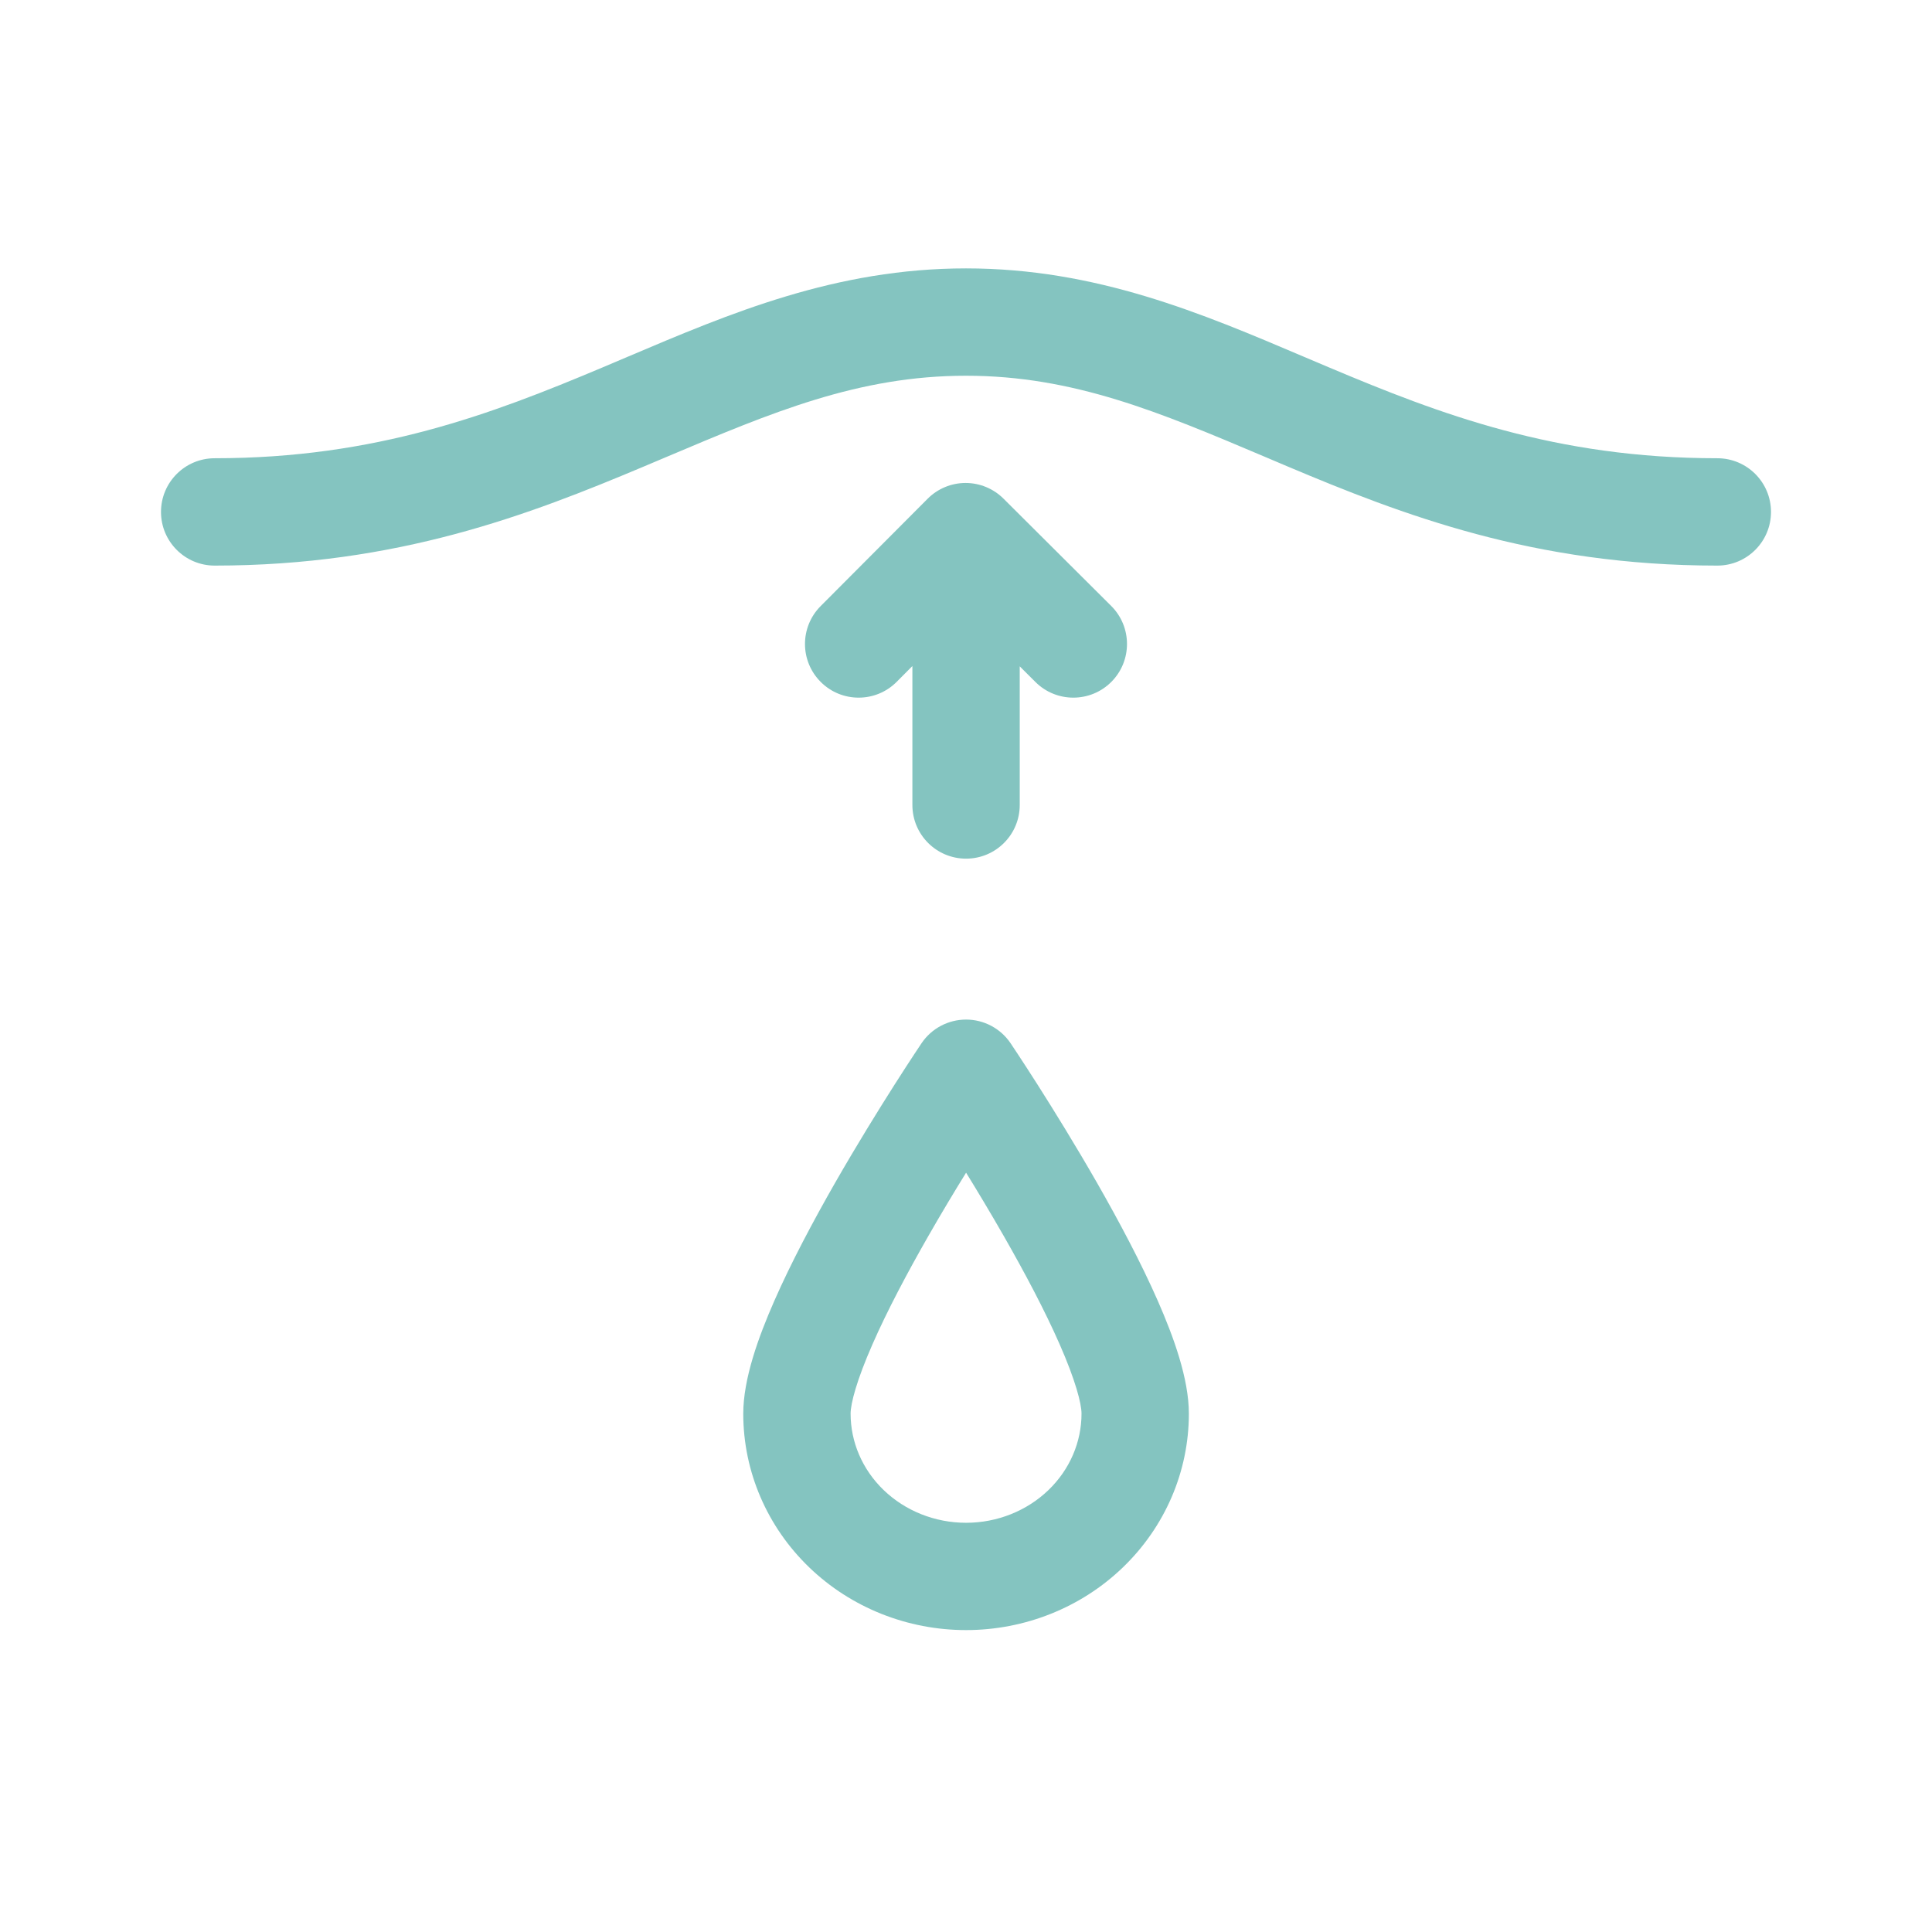 <svg xmlns="http://www.w3.org/2000/svg" fill="none" viewBox="0 0 48 48" height="48" width="48">
<path fill="#84C4C0" d="M24 6.668C20.763 6.668 18.134 7.785 15.604 8.86L15.604 8.86L15.603 8.86L15.603 8.86C15.389 8.951 15.177 9.042 14.964 9.131C12.206 10.292 9.334 11.385 5.333 11.385C4.597 11.385 4 11.982 4 12.719C4 13.455 4.597 14.052 5.333 14.052C9.88 14.052 13.153 12.787 15.999 11.589C16.191 11.508 16.38 11.428 16.567 11.349C19.177 10.245 21.327 9.335 24 9.335C26.67 9.335 28.812 10.242 31.415 11.345C31.604 11.425 31.796 11.507 31.99 11.589C34.833 12.787 38.106 14.052 42.667 14.052C43.403 14.052 44 13.455 44 12.719C44 11.982 43.403 11.385 42.667 11.385C38.652 11.385 35.779 10.292 33.026 9.131C32.811 9.041 32.596 8.95 32.381 8.858L32.381 8.858C29.857 7.784 27.235 6.668 24 6.668ZM25.725 16.944L25.335 16.555V20C25.335 20.736 24.738 21.333 24.002 21.333C23.265 21.333 22.668 20.736 22.668 20V16.548L22.277 16.941C21.758 17.462 20.913 17.464 20.392 16.944C19.87 16.424 19.869 15.58 20.389 15.058L23.046 12.392C23.296 12.141 23.634 12 23.988 11.999C24.342 11.999 24.681 12.139 24.931 12.388L27.608 15.055C28.129 15.575 28.131 16.419 27.611 16.941C27.091 17.462 26.247 17.464 25.725 16.944ZM24.002 26.664L25.107 25.918L25.111 25.924L25.121 25.939L25.158 25.995C25.19 26.043 25.237 26.113 25.296 26.203C25.414 26.383 25.582 26.64 25.783 26.956C26.184 27.587 26.721 28.454 27.26 29.395C27.796 30.333 28.347 31.366 28.768 32.325C29.162 33.223 29.537 34.259 29.537 35.122C29.537 36.565 28.941 37.938 27.897 38.942C26.856 39.945 25.453 40.499 24.002 40.499C22.55 40.499 21.147 39.945 20.106 38.942C19.062 37.938 18.466 36.565 18.466 35.122C18.466 34.259 18.841 33.223 19.235 32.325C19.656 31.366 20.207 30.333 20.743 29.395C21.282 28.454 21.819 27.587 22.22 26.956C22.421 26.64 22.589 26.383 22.707 26.203C22.766 26.113 22.813 26.043 22.845 25.995L22.882 25.939L22.892 25.924L22.896 25.918L24.002 26.664ZM24.002 26.664C25.107 25.918 25.107 25.918 25.107 25.918C24.859 25.551 24.445 25.331 24.002 25.331C23.558 25.331 23.144 25.551 22.896 25.918C22.896 25.918 22.896 25.918 24.002 26.664ZM23.058 30.72C23.383 30.152 23.708 29.61 24.002 29.135C24.295 29.61 24.62 30.152 24.945 30.72C25.459 31.619 25.959 32.56 26.326 33.397C26.72 34.293 26.87 34.872 26.87 35.122C26.87 35.824 26.581 36.508 26.048 37.021C25.514 37.535 24.779 37.833 24.002 37.833C23.224 37.833 22.489 37.535 21.955 37.021C21.422 36.508 21.133 35.824 21.133 35.122C21.133 34.872 21.283 34.293 21.677 33.397C22.044 32.56 22.544 31.619 23.058 30.72Z" clip-rule="evenodd" fill-rule="evenodd"></path>
</svg>
